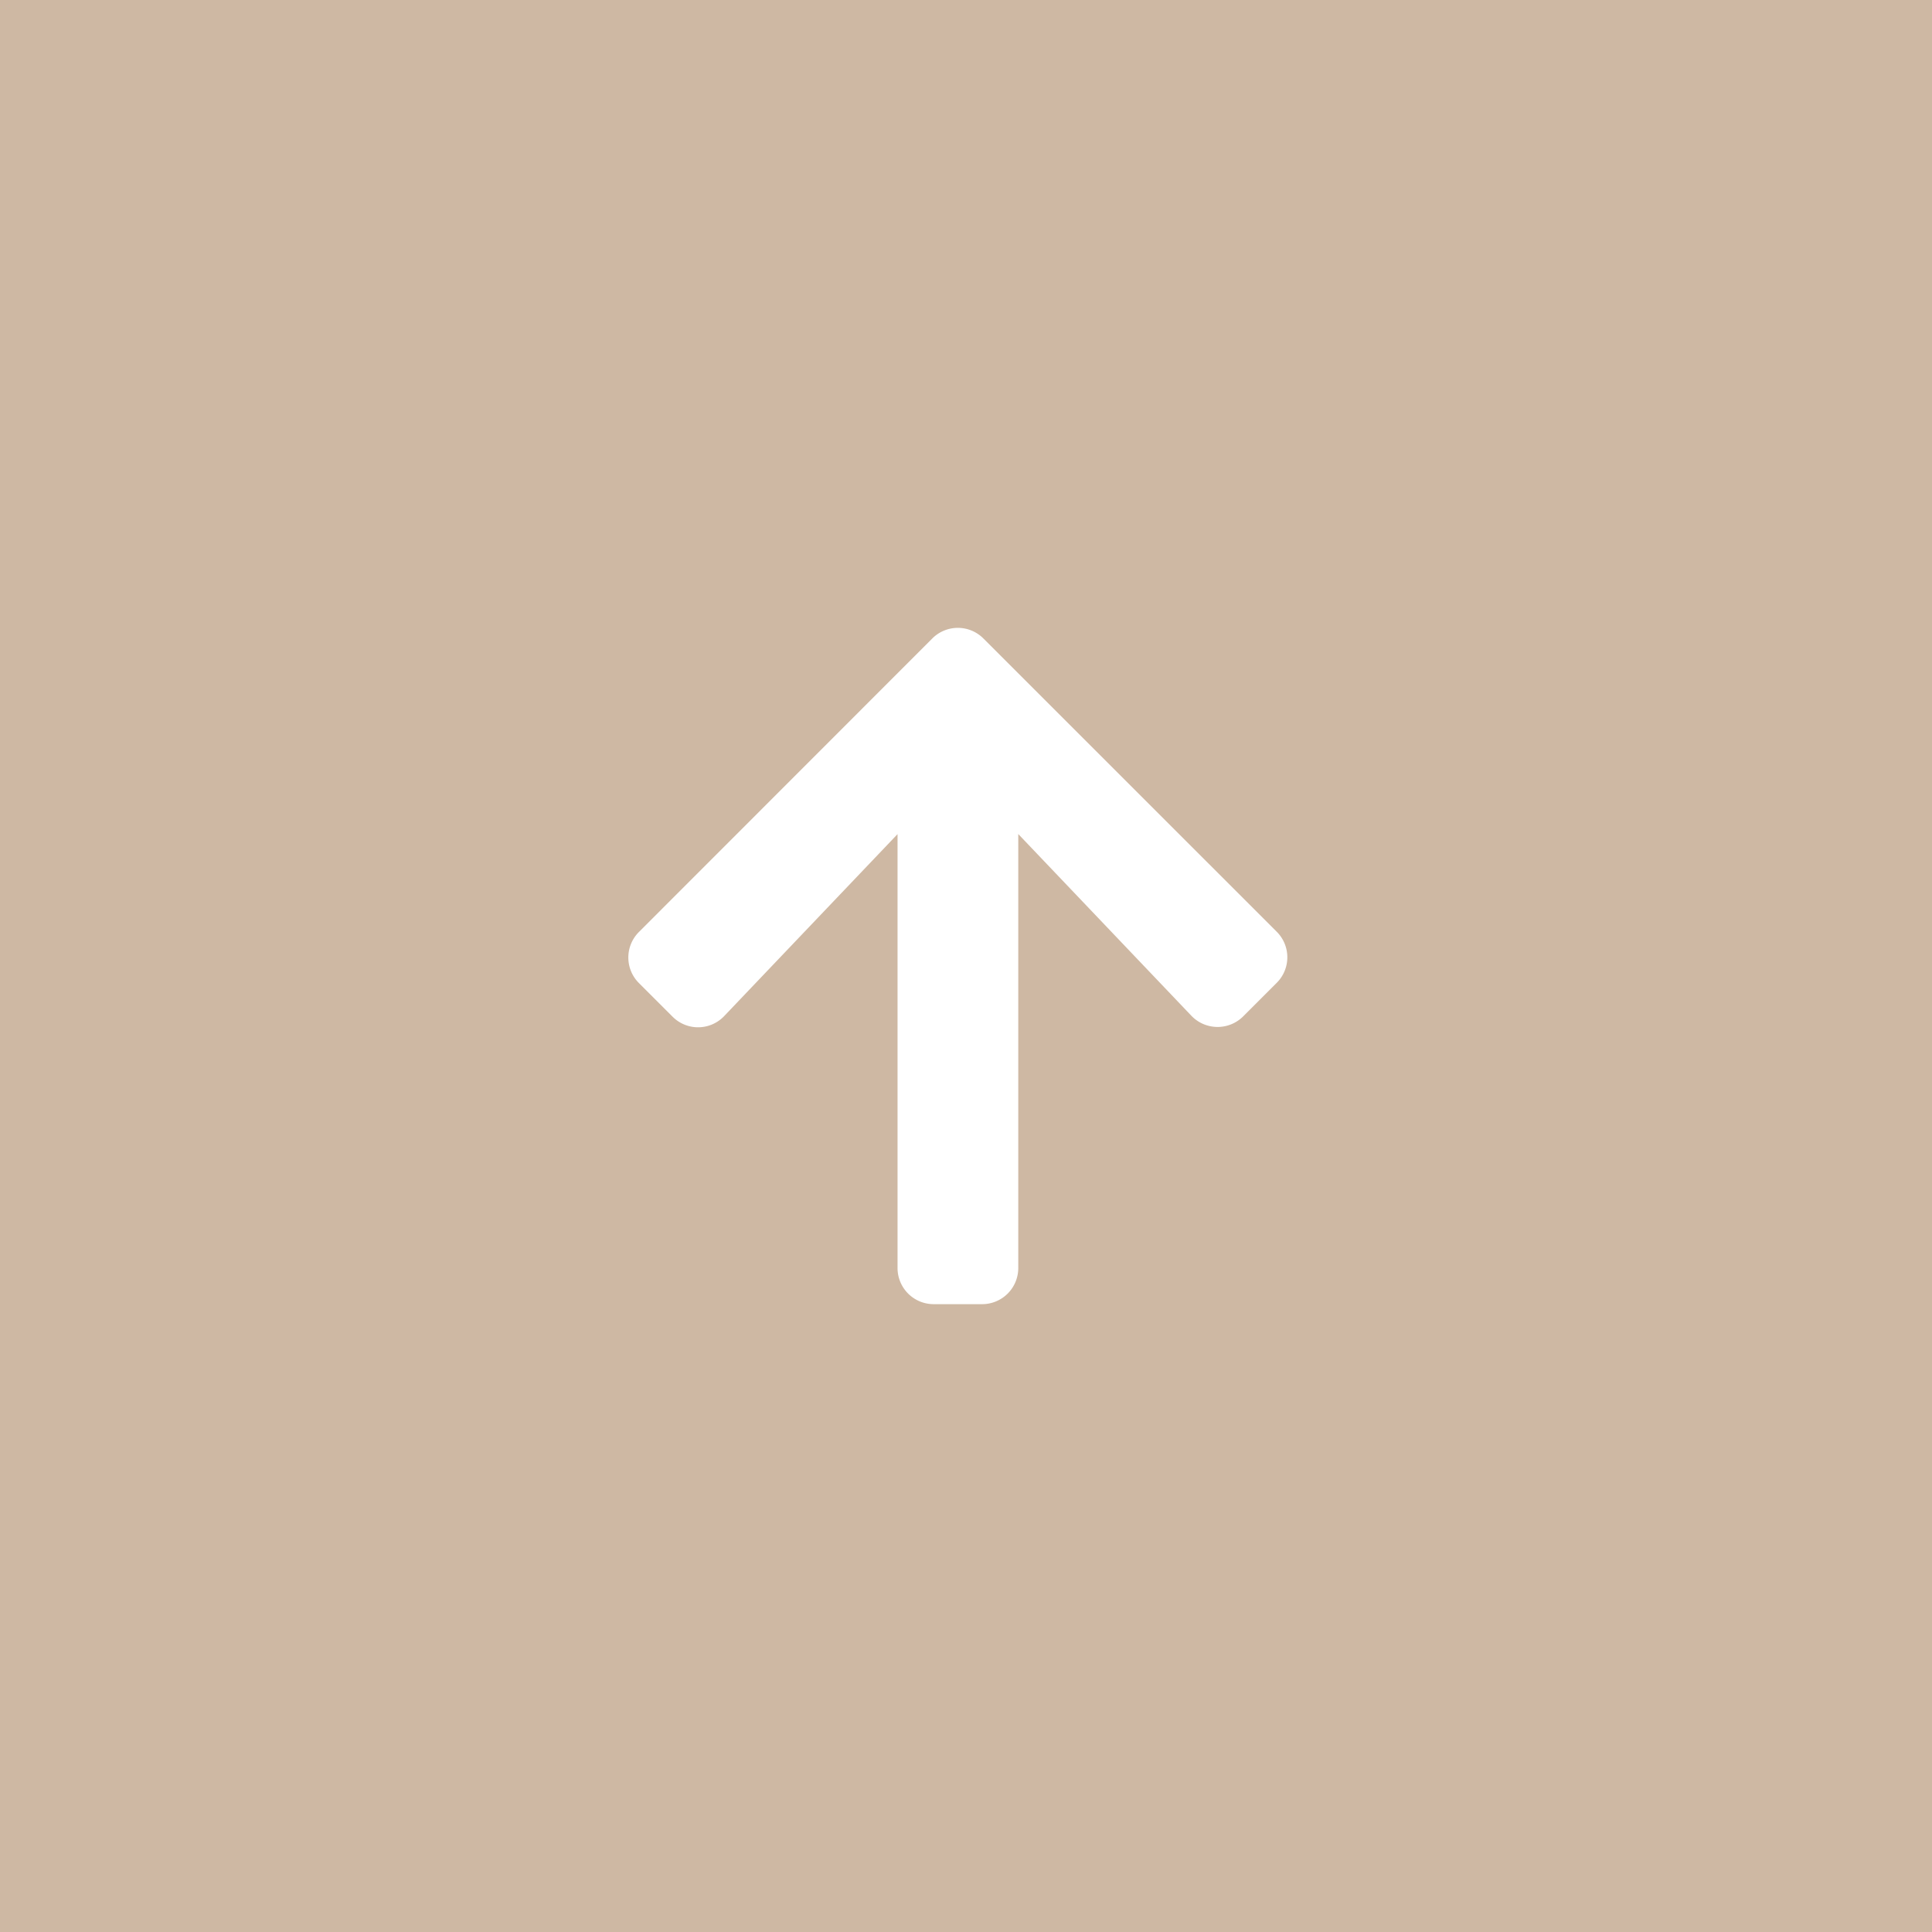 <svg xmlns="http://www.w3.org/2000/svg" width="90" height="90" viewBox="0 0 90 90"><g transform="translate(-1593 -3496)"><rect width="90" height="90" transform="translate(1593 3496)" fill="#ceb8a3"/><path d="M2.454,20.355.893,18.795a1.681,1.681,0,0,1,0-2.384L14.555,2.742a1.681,1.681,0,0,1,2.384,0L30.6,16.4a1.681,1.681,0,0,1,0,2.384l-1.561,1.561a1.689,1.689,0,0,1-2.412-.028l-8.065-8.466V32.063a1.683,1.683,0,0,1-1.687,1.688h-2.25a1.683,1.683,0,0,1-1.687-1.687V11.855L4.866,20.327a1.677,1.677,0,0,1-2.412.028Z" transform="translate(1621.873 3523.002)" fill="#fff"/></g></svg>